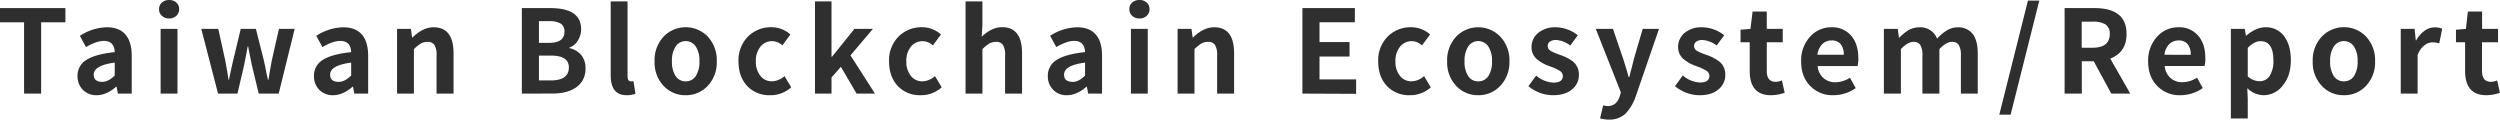 <?xml version="1.0" encoding="UTF-8"?>
<svg xmlns="http://www.w3.org/2000/svg" viewBox="0 0 1038.47 49.68">
  <defs>
    <style>.cls-1{fill:#2f2f2f;}</style>
  </defs>
  <g id="Layer_2" data-name="Layer 2">
    <g id="kv">
      <path class="cls-1" d="M10,38.88V9.26H0V3.36H27.17v5.9H17.09V38.88Z"></path>
      <path class="cls-1" d="M40.18,39.55a7.71,7.71,0,0,1-5.76-2.25,7.82,7.82,0,0,1-2.21-5.72,7.52,7.52,0,0,1,3.67-6.69q3.67-2.38,11.78-3.24Q47.48,17,43.1,17q-3,0-7.39,2.55l-2.54-4.66A21.18,21.18,0,0,1,44.4,11.33q5.09,0,7.7,3t2.62,8.85v15.7H49L48.43,36h-.14C45.54,38.37,42.83,39.55,40.18,39.55ZM42.48,34c1.7,0,3.42-.88,5.18-2.64V26q-8.73,1.16-8.73,5Q38.93,34,42.48,34Z"></path>
      <path class="cls-1" d="M70.27,7.68a4.35,4.35,0,0,1-3-1.08,3.55,3.55,0,0,1-1.2-2.76,3.56,3.56,0,0,1,1.17-2.78,4.38,4.38,0,0,1,3-1.06,4.28,4.28,0,0,1,3,1.06,3.53,3.53,0,0,1,1.18,2.78,3.6,3.6,0,0,1-1.18,2.74A4.22,4.22,0,0,1,70.27,7.68Zm-3.55,31.2V12h7V38.88Z"></path>
      <path class="cls-1" d="M90.57,38.88,83.61,12h7.06L93.6,25.3c.19,1,.46,2.54.82,4.56.22,1.44.39,2.52.52,3.26h.19c.07-.32.16-.82.29-1.49q.87-4.27,1.39-6.33L100,12h6.29l3.36,13.3c.25,1.08.61,2.72,1,4.89.29,1.28.5,2.26.63,2.93h.24c.13-.74.3-1.82.53-3.26q.53-3,.81-4.56L115.87,12h6.53l-6.63,26.88h-8.3l-2.83-11.71q-.48-2.12-1.3-6.43c-.09-.61-.17-1.08-.24-1.4h-.24c-.09.58-.24,1.41-.43,2.5q-.68,3.6-1.05,5.33L98.64,38.88Z"></path>
      <path class="cls-1" d="M138.38,39.55a7.71,7.71,0,0,1-5.76-2.25,7.85,7.85,0,0,1-2.2-5.72,7.52,7.52,0,0,1,3.67-6.69q3.66-2.38,11.78-3.24Q145.68,17,141.31,17c-2,0-4.45.85-7.39,2.55l-2.54-4.66a21.16,21.16,0,0,1,11.23-3.55q5.08,0,7.7,3c1.74,2,2.62,5,2.62,8.85v15.7h-5.76L146.64,36h-.15Q142.37,39.55,138.38,39.55ZM140.69,34q2.53,0,5.18-2.64V26q-8.73,1.16-8.74,5Q137.13,34,140.69,34Z"></path>
      <path class="cls-1" d="M164.93,38.88V12h5.76l.48,3.55h.19q4.32-4.21,8.73-4.22,8.31,0,8.31,10.8V38.88h-7.06V23a7.81,7.81,0,0,0-.89-4.34,3.28,3.28,0,0,0-2.9-1.27,5.74,5.74,0,0,0-2.88.76,16.47,16.47,0,0,0-2.74,2.26V38.88Z"></path>
      <path class="cls-1" d="M216.77,38.88V3.36h11.76q12.85,0,12.86,8.74a8.68,8.68,0,0,1-1.3,4.65,6.63,6.63,0,0,1-3.55,3V20a8.94,8.94,0,0,1,4.8,2.73,8.45,8.45,0,0,1,1.87,5.67,9.14,9.14,0,0,1-3.93,7.92q-3.65,2.53-9.84,2.54Zm7.1-21.07H228q6.48,0,6.48-4.66a3.75,3.75,0,0,0-1.59-3.36,8.93,8.93,0,0,0-4.8-1h-4.22Zm0,15.6h4.94q7.5,0,7.49-5.43,0-4.89-7.49-4.89h-4.94Z"></path>
      <path class="cls-1" d="M260.3,39.55q-6.62,0-6.62-8.21V.58h7v31.1c0,1.41.48,2.11,1.44,2.11a5.28,5.28,0,0,0,1-.09l.86,5.23A9.82,9.82,0,0,1,260.3,39.55Z"></path>
      <path class="cls-1" d="M284.83,39.55a12.25,12.25,0,0,1-9-3.69,14.15,14.15,0,0,1-3.93-10.37A14.28,14.28,0,0,1,275.85,15a12.76,12.76,0,0,1,17.95,0,14.24,14.24,0,0,1,3.94,10.47,14.12,14.12,0,0,1-3.94,10.37A12.21,12.21,0,0,1,284.83,39.55Zm0-5.76a4.84,4.84,0,0,0,4.22-2.25,10.8,10.8,0,0,0,1.49-6.08,10.77,10.77,0,0,0-1.49-6.07,5,5,0,0,0-8.45,0,10.77,10.77,0,0,0-1.48,6.07,10.81,10.81,0,0,0,1.48,6.08A4.87,4.87,0,0,0,284.83,33.79Z"></path>
      <path class="cls-1" d="M319.87,39.55a12.59,12.59,0,0,1-9.36-3.69q-3.75-3.9-3.75-10.37A13.91,13.91,0,0,1,310.89,15a13.41,13.41,0,0,1,9.6-3.69,11.82,11.82,0,0,1,7.83,3L325,18.86a6.39,6.39,0,0,0-4.13-1.77,6.13,6.13,0,0,0-5,2.3,9.33,9.33,0,0,0-1.9,6.1,9.19,9.19,0,0,0,1.88,6,5.91,5.91,0,0,0,4.8,2.28,8.17,8.17,0,0,0,5.23-2.16l2.78,4.66A12.84,12.84,0,0,1,319.87,39.55Z"></path>
      <path class="cls-1" d="M338.54,38.88V.58h6.86v23h.2L354.91,12h7.68l-9.31,11,10.17,15.89h-7.63l-6.53-11.14-3.89,4.42v6.72Z"></path>
      <path class="cls-1" d="M382.41,39.55a12.59,12.59,0,0,1-9.36-3.69q-3.74-3.9-3.74-10.37A13.87,13.87,0,0,1,373.44,15a13.41,13.41,0,0,1,9.6-3.69,11.8,11.8,0,0,1,7.82,3l-3.36,4.56a6.37,6.37,0,0,0-4.13-1.77,6.15,6.15,0,0,0-5,2.3,9.33,9.33,0,0,0-1.89,6.1,9.18,9.18,0,0,0,1.87,6,5.94,5.94,0,0,0,4.8,2.28,8.17,8.17,0,0,0,5.23-2.16l2.79,4.66A12.88,12.88,0,0,1,382.41,39.55Z"></path>
      <path class="cls-1" d="M401.08,38.88V.58h7v9.64l-.29,5q4.23-3.93,8.45-3.93,8.31,0,8.31,10.8V38.88H417.5V23a7.9,7.9,0,0,0-.89-4.34,3.28,3.28,0,0,0-2.9-1.27,5.69,5.69,0,0,0-2.88.76,16.07,16.07,0,0,0-2.74,2.26V38.88Z"></path>
      <path class="cls-1" d="M443.23,39.55a7.71,7.71,0,0,1-5.76-2.25,7.86,7.86,0,0,1-2.21-5.72,7.52,7.52,0,0,1,3.67-6.69q3.68-2.38,11.79-3.24-.2-4.66-4.56-4.66c-2,0-4.45.85-7.4,2.55l-2.54-4.66a21.18,21.18,0,0,1,11.23-3.55q5.08,0,7.71,3t2.61,8.85v15.7H452L451.48,36h-.14C448.59,38.37,445.88,39.55,443.23,39.55Zm2.3-5.52q2.55,0,5.19-2.64V26Q442,27.13,442,31,442,34,445.53,34Z"></path>
      <path class="cls-1" d="M473.32,7.68a4.35,4.35,0,0,1-3-1.08,3.55,3.55,0,0,1-1.2-2.76,3.56,3.56,0,0,1,1.17-2.78A4.39,4.39,0,0,1,473.32,0a4.28,4.28,0,0,1,3,1.06,3.53,3.53,0,0,1,1.18,2.78,3.6,3.6,0,0,1-1.18,2.74A4.22,4.22,0,0,1,473.32,7.68Zm-3.55,31.2V12h7V38.88Z"></path>
      <path class="cls-1" d="M489.16,38.88V12h5.76l.48,3.55h.19q4.32-4.21,8.74-4.22,8.31,0,8.3,10.8V38.88h-7.05V23a7.9,7.9,0,0,0-.89-4.34,3.28,3.28,0,0,0-2.9-1.27,5.69,5.69,0,0,0-2.88.76,16.07,16.07,0,0,0-2.74,2.26V38.88Z"></path>
      <path class="cls-1" d="M541,38.88V3.36h21.79v5.9H548.11v8.21h12.48v6H548.11v9.51h15.21v6Z"></path>
      <path class="cls-1" d="M585.59,39.55a12.62,12.62,0,0,1-9.36-3.69q-3.74-3.9-3.74-10.37A13.87,13.87,0,0,1,576.62,15a13.41,13.41,0,0,1,9.6-3.69,11.78,11.78,0,0,1,7.82,3l-3.36,4.56a6.35,6.35,0,0,0-4.13-1.77,6.13,6.13,0,0,0-5,2.3,9.27,9.27,0,0,0-1.9,6.1,9.18,9.18,0,0,0,1.87,6,5.94,5.94,0,0,0,4.8,2.28,8.15,8.15,0,0,0,5.23-2.16l2.79,4.66A12.88,12.88,0,0,1,585.59,39.55Z"></path>
      <path class="cls-1" d="M614.06,39.55a12.23,12.23,0,0,1-9-3.69,14.15,14.15,0,0,1-3.93-10.37A14.28,14.28,0,0,1,605.08,15,12.76,12.76,0,0,1,623,15,14.24,14.24,0,0,1,627,25.49,14.12,14.12,0,0,1,623,35.86,12.21,12.21,0,0,1,614.06,39.55Zm0-5.76a4.84,4.84,0,0,0,4.22-2.25,10.8,10.8,0,0,0,1.49-6.08,10.77,10.77,0,0,0-1.49-6.07,5,5,0,0,0-8.45,0,10.77,10.77,0,0,0-1.48,6.07,10.81,10.81,0,0,0,1.48,6.08A4.85,4.85,0,0,0,614.06,33.79Z"></path>
      <path class="cls-1" d="M645.11,39.55a15.7,15.7,0,0,1-5.47-1,16.94,16.94,0,0,1-4.75-2.74l3.21-4.42a11.82,11.82,0,0,0,7.21,2.93q3.88,0,3.88-2.83a2.69,2.69,0,0,0-1.53-2.21,18.94,18.94,0,0,0-3.46-1.58,5.89,5.89,0,0,1-.62-.24,16.25,16.25,0,0,1-5-2.74,6.44,6.44,0,0,1-2.4-5.09A7.44,7.44,0,0,1,639,13.63a10.9,10.9,0,0,1,7.25-2.3,15.24,15.24,0,0,1,9.17,3.31l-3.17,4.27a10.73,10.73,0,0,0-5.81-2.3,4.41,4.41,0,0,0-2.69.72,2.25,2.25,0,0,0-.86,1.87,2.36,2.36,0,0,0,1.34,2,21.63,21.63,0,0,0,3.22,1.39c.41.16.72.27.91.33a18.61,18.61,0,0,1,5.09,2.69,6.82,6.82,0,0,1,2.4,5.43,7.47,7.47,0,0,1-2.74,6Q650.2,39.55,645.11,39.55Z"></path>
      <path class="cls-1" d="M668.35,49.68a12.34,12.34,0,0,1-3.7-.53l1.3-5.42a6.64,6.64,0,0,0,1.87.33q3.69,0,5-4.08l.48-1.58L662.87,12H670l4.27,12.48q.53,1.64,1.54,5c.31,1.12.55,2,.72,2.54h.24c.22-.83.55-2.09,1-3.79s.74-3,.94-3.79L682.36,12h6.77l-9.55,27.7a20.1,20.1,0,0,1-4.23,7.39A9.75,9.75,0,0,1,668.35,49.68Z"></path>
      <path class="cls-1" d="M706,39.55a15.7,15.7,0,0,1-5.47-1,16.94,16.94,0,0,1-4.75-2.74L699,31.34a11.77,11.77,0,0,0,7.2,2.93q3.88,0,3.88-2.83a2.69,2.69,0,0,0-1.53-2.21,18.94,18.94,0,0,0-3.46-1.58c-.29-.1-.49-.18-.62-.24a16.25,16.25,0,0,1-5-2.74,6.44,6.44,0,0,1-2.4-5.09,7.44,7.44,0,0,1,2.74-5.95,10.9,10.9,0,0,1,7.25-2.3,15.24,15.24,0,0,1,9.17,3.31l-3.17,4.27a10.73,10.73,0,0,0-5.81-2.3,4.41,4.41,0,0,0-2.69.72,2.25,2.25,0,0,0-.86,1.87,2.38,2.38,0,0,0,1.34,2,21.63,21.63,0,0,0,3.22,1.39c.41.16.72.27.91.33a18.45,18.45,0,0,1,5.09,2.69,6.82,6.82,0,0,1,2.4,5.43,7.47,7.47,0,0,1-2.74,6C712.07,38.72,709.42,39.55,706,39.55Z"></path>
      <path class="cls-1" d="M735.64,39.55q-8.83,0-8.83-10.08V17.57H723V12.34l4.13-.34L728,4.8h5.9V12h6.63v5.57h-6.63v11.9q0,4.52,3.65,4.51a7.23,7.23,0,0,0,2.64-.57l1.15,5.13A17.69,17.69,0,0,1,735.64,39.55Z"></path>
      <path class="cls-1" d="M761.51,39.55a12.72,12.72,0,0,1-9.45-3.74q-3.9-3.84-3.89-10.32A14.53,14.53,0,0,1,752,15.12a11.64,11.64,0,0,1,8.69-3.79A10.3,10.3,0,0,1,769.1,15q2.82,3.45,2.83,9.21a11.48,11.48,0,0,1-.34,3.22H755a7.63,7.63,0,0,0,2.45,5,7.18,7.18,0,0,0,5,1.73,11.3,11.3,0,0,0,6-1.87l2.4,4.32A16.28,16.28,0,0,1,761.51,39.55Zm-6.57-16.8h10.94a6.79,6.79,0,0,0-1.25-4.37,4.68,4.68,0,0,0-3.84-1.58A5.36,5.36,0,0,0,757,18.29,7.34,7.34,0,0,0,754.94,22.75Z"></path>
      <path class="cls-1" d="M782.54,38.88V12h5.76l.48,3.6H789a18.85,18.85,0,0,1,3.65-3,9.12,9.12,0,0,1,4.6-1.25,7.44,7.44,0,0,1,7.4,4.7,18.51,18.51,0,0,1,3.88-3.31,8.76,8.76,0,0,1,4.66-1.39,7.44,7.44,0,0,1,6.34,2.88q2,2.73,2,7.92V38.88h-7V23a8,8,0,0,0-.92-4.37,3.19,3.19,0,0,0-2.83-1.24c-1.53,0-3.26,1-5.18,3V38.88h-7.06V23a8,8,0,0,0-.91-4.37,3.2,3.2,0,0,0-2.83-1.24c-1.54,0-3.27,1-5.19,3V38.88Z"></path>
      <path class="cls-1" d="M830.49,47.62,842.39.24h4.71L835.19,47.62Z"></path>
      <path class="cls-1" d="M857.61,38.88V3.36H870q13.35,0,13.35,10.75,0,7.59-6.77,10.23l8.3,14.54H877l-7.29-13.44h-4.95V38.88Zm7.1-19.06h4.61q7,0,7.06-5.71a4.53,4.53,0,0,0-1.83-4A9.67,9.67,0,0,0,869.32,9h-4.61Z"></path>
      <path class="cls-1" d="M905.66,39.55a12.74,12.74,0,0,1-9.46-3.74q-3.88-3.84-3.89-10.32a14.53,14.53,0,0,1,3.84-10.37,11.64,11.64,0,0,1,8.69-3.79,10.3,10.3,0,0,1,8.4,3.65q2.84,3.45,2.83,9.21a11.48,11.48,0,0,1-.34,3.22H899.18a7.58,7.58,0,0,0,2.44,5,7.21,7.21,0,0,0,5,1.73,11.3,11.3,0,0,0,6-1.87l2.4,4.32A16.25,16.25,0,0,1,905.66,39.55Zm-6.58-16.8H910a6.79,6.79,0,0,0-1.24-4.37,4.7,4.7,0,0,0-3.84-1.58,5.37,5.37,0,0,0-3.8,1.49A7.34,7.34,0,0,0,899.08,22.75Z"></path>
      <path class="cls-1" d="M926.68,49.2V12h5.76l.48,2.78h.19q4.08-3.45,7.92-3.45a9.23,9.23,0,0,1,7.78,3.74q2.78,3.7,2.78,9.94,0,6.61-3.5,10.7a10,10,0,0,1-7.92,3.84,9.81,9.81,0,0,1-6.67-2.93l.19,4.42V49.2Zm11.93-15.46a4.81,4.81,0,0,0,4.1-2.11,11.15,11.15,0,0,0,1.63-6.53q0-8-5.32-8c-1.7,0-3.48.92-5.33,2.78V31.73A7.48,7.48,0,0,0,938.61,33.74Z"></path>
      <path class="cls-1" d="M973.62,39.55a12.21,12.21,0,0,1-9-3.69,14.12,14.12,0,0,1-3.94-10.37A14.24,14.24,0,0,1,964.65,15a12.76,12.76,0,0,1,18,0,14.28,14.28,0,0,1,3.93,10.47,14.15,14.15,0,0,1-3.93,10.37A12.25,12.25,0,0,1,973.62,39.55Zm0-5.76a4.87,4.87,0,0,0,4.23-2.25,10.81,10.81,0,0,0,1.48-6.08,10.77,10.77,0,0,0-1.48-6.07,5,5,0,0,0-8.45,0,10.77,10.77,0,0,0-1.49,6.07,10.8,10.8,0,0,0,1.49,6.08A4.84,4.84,0,0,0,973.62,33.79Z"></path>
      <path class="cls-1" d="M997.24,38.88V12H1003l.48,4.75h.19a11.79,11.79,0,0,1,3.5-4,7.19,7.19,0,0,1,4.13-1.39,8.33,8.33,0,0,1,3.17.57l-1.25,6.1a8.93,8.93,0,0,0-2.78-.43,5.25,5.25,0,0,0-3.31,1.2,8.74,8.74,0,0,0-2.88,4.08v16Z"></path>
      <path class="cls-1" d="M1032.81,39.55q-8.83,0-8.84-10.08V17.57h-3.79V12.34l4.13-.34.82-7.2h5.9V12h6.62v5.57H1031v11.9c0,3,1.21,4.51,3.65,4.51a7.23,7.23,0,0,0,2.64-.57l1.15,5.13A17.79,17.79,0,0,1,1032.81,39.55Z"></path>
    </g>
  </g>
</svg>
